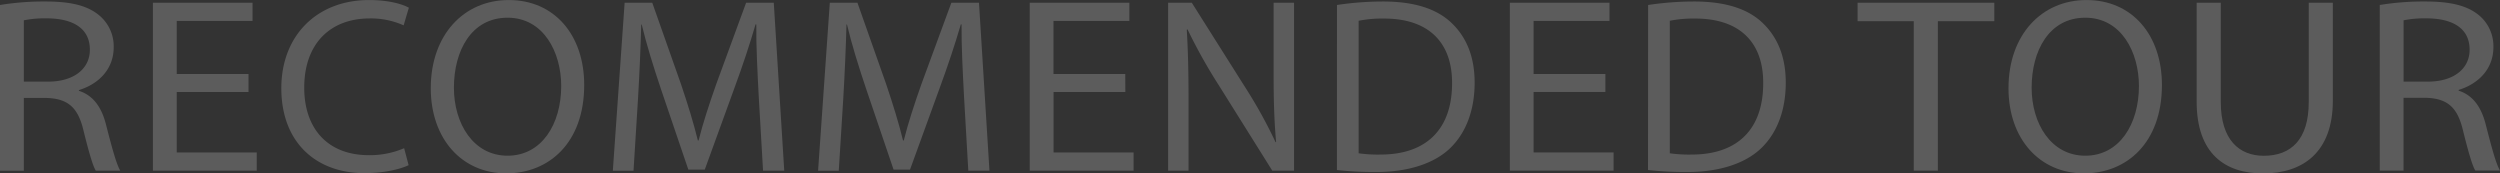 <svg xmlns="http://www.w3.org/2000/svg" width="652.38" height="45.24" viewBox="0 0 652.38 45.24"><rect x="0" y="0" width="652.38" height="45.24" fill="#333333" stroke="none"/><defs><style>.cls-1{opacity:0.2;}.cls-2{fill:#fff;}</style></defs><title>recommended_tour_title</title><g id="レイヤー_2" data-name="レイヤー 2"><g id="レイヤー_1-2" data-name="レイヤー 1"><g class="cls-1"><path class="cls-2" d="M0,1.3A70.61,70.61,0,0,1,11.94.39C18.59.39,22.88,1.5,25.88,4a10.49,10.49,0,0,1,3.79,8.33c0,5.78-4,9.62-9.08,11.18v.19c3.72,1.17,5.94,4.29,7.08,8.84,1.57,6.11,2.72,10.34,3.72,12H25c-.78-1.24-1.86-5-3.21-10.47-1.43-6-4-8.32-9.66-8.51H6.22v19H0Zm6.22,20h6.36c6.65,0,10.87-3.32,10.87-8.32,0-5.66-4.5-8.13-11.08-8.19a28.28,28.28,0,0,0-6.15.51Z"/><path class="cls-2" d="M64.85,24H46.12V39.78H67v4.75H39.9V.71h26V5.46H46.12V19.31H64.85Z"/><path class="cls-2" d="M106.63,43.1c-2.08,1-6.24,2.08-11.57,2.08-12.35,0-21.65-7.8-21.65-22.17,0-13.72,9.3-23,22.88-23,5.46,0,8.91,1.17,10.4,2l-1.36,4.61a20.81,20.81,0,0,0-8.84-1.81c-10.28,0-17.1,6.56-17.1,18.07,0,10.72,6.17,17.61,16.84,17.61a22.59,22.59,0,0,0,9.23-1.82Z"/><path class="cls-2" d="M152.45,22.17c0,15.08-9.17,23.07-20.35,23.07-11.57,0-19.69-9-19.69-22.23,0-13.91,8.64-23,20.34-23C144.71,0,152.45,9.17,152.45,22.17Zm-34,.71c0,9.36,5.07,17.75,14,17.75s14-8.26,14-18.2c0-8.72-4.55-17.81-14-17.81S118.45,13.26,118.45,22.88Z"/><path class="cls-2" d="M198,25.29c-.32-6.11-.71-13.46-.64-18.92h-.2C195.67,11.5,193.85,17,191.64,23l-7.73,21.26h-4.29L172.53,23.4c-2.08-6.17-3.83-11.83-5.07-17h-.13c-.13,5.46-.45,12.81-.84,19.37l-1.17,18.79h-5.4L163,.71h7.21l7.48,21.2c1.82,5.39,3.31,10.2,4.42,14.75h.19c1.11-4.42,2.67-9.23,4.62-14.75L194.7.71h7.22l2.73,43.82h-5.53Z"/><path class="cls-2" d="M251.57,25.29c-.32-6.11-.71-13.46-.65-18.92h-.19C249.23,11.5,247.41,17,245.2,23l-7.73,21.26h-4.29L226.09,23.4c-2.08-6.17-3.83-11.83-5.07-17h-.13c-.13,5.46-.45,12.81-.84,19.37l-1.17,18.79h-5.4L216.54.71h7.21l7.48,21.2c1.82,5.39,3.31,10.2,4.42,14.75h.19c1.11-4.42,2.67-9.23,4.62-14.75l7.8-21.2h7.21l2.73,43.82h-5.52Z"/><path class="cls-2" d="M293.66,24H274.93V39.78h20.88v4.75h-27.1V.71h26V5.46h-19.8V19.31h18.73Z"/><path class="cls-2" d="M304.82,44.53V.71H311l14,22.17a124.14,124.14,0,0,1,7.87,14.24l.13-.07c-.52-5.85-.65-11.18-.65-18V.71h5.33V44.53H332L318.08,22.3a138.22,138.22,0,0,1-8.19-14.63l-.2.07c.33,5.52.46,10.79.46,18.07V44.53Z"/><path class="cls-2" d="M348.89,1.3a80.93,80.93,0,0,1,12-.91c8.13,0,13.91,1.88,17.75,5.46s6.17,8.65,6.17,15.73-2.21,13-6.3,17-10.86,6.31-19.37,6.31a92.48,92.48,0,0,1-10.27-.52ZM354.54,40a35.64,35.64,0,0,0,5.72.33c12.09,0,18.66-6.76,18.66-18.59.06-10.34-5.79-16.9-17.75-16.9a31.92,31.92,0,0,0-6.63.58Z"/><path class="cls-2" d="M418.93,24H400.19V39.78h20.88v4.75H394V.71h26V5.46H400.19V19.31h18.74Z"/><path class="cls-2" d="M430.08,1.3a81.07,81.07,0,0,1,12-.91c8.12,0,13.91,1.88,17.74,5.46S466,14.5,466,21.58s-2.21,13-6.31,17-10.85,6.31-19.37,6.31a92.48,92.48,0,0,1-10.27-.52ZM435.74,40a35.64,35.64,0,0,0,5.72.33c12.09,0,18.65-6.76,18.65-18.59.07-10.34-5.78-16.9-17.74-16.9a31.78,31.78,0,0,0-6.63.58Z"/><path class="cls-2" d="M499.4,5.53H484.74V.71h35.68V5.53H505.69v39H499.4Z"/><path class="cls-2" d="M564.16,22.17c0,15.08-9.17,23.07-20.35,23.07-11.57,0-19.69-9-19.69-22.23,0-13.91,8.64-23,20.34-23C556.42,0,564.16,9.17,564.16,22.17Zm-34,.71c0,9.36,5.07,17.75,14,17.75s14-8.26,14-18.2c0-8.72-4.55-17.81-14-17.81S530.16,13.26,530.16,22.88Z"/><path class="cls-2" d="M579.52.71V26.65c0,9.82,4.79,14,11.22,14,7.15,0,11.73-4.29,11.73-14V.71h6.29V26.26c0,13.46-7.79,19-18.23,19-9.87,0-17.31-5.13-17.31-18.72V.71Z"/><path class="cls-2" d="M621,1.3A70.53,70.53,0,0,1,632.93.39c6.65,0,10.94,1.11,13.94,3.57a10.49,10.49,0,0,1,3.79,8.33c0,5.78-4,9.62-9.08,11.18v.19c3.72,1.17,5.93,4.29,7.08,8.84,1.57,6.11,2.71,10.34,3.72,12h-6.44c-.79-1.24-1.86-5-3.22-10.47-1.43-6-4-8.32-9.65-8.51h-5.86v19H621Zm6.22,20h6.36c6.65,0,10.87-3.32,10.87-8.32,0-5.66-4.5-8.13-11.09-8.19a28.17,28.17,0,0,0-6.14.51Z"/></g></g></g></svg>